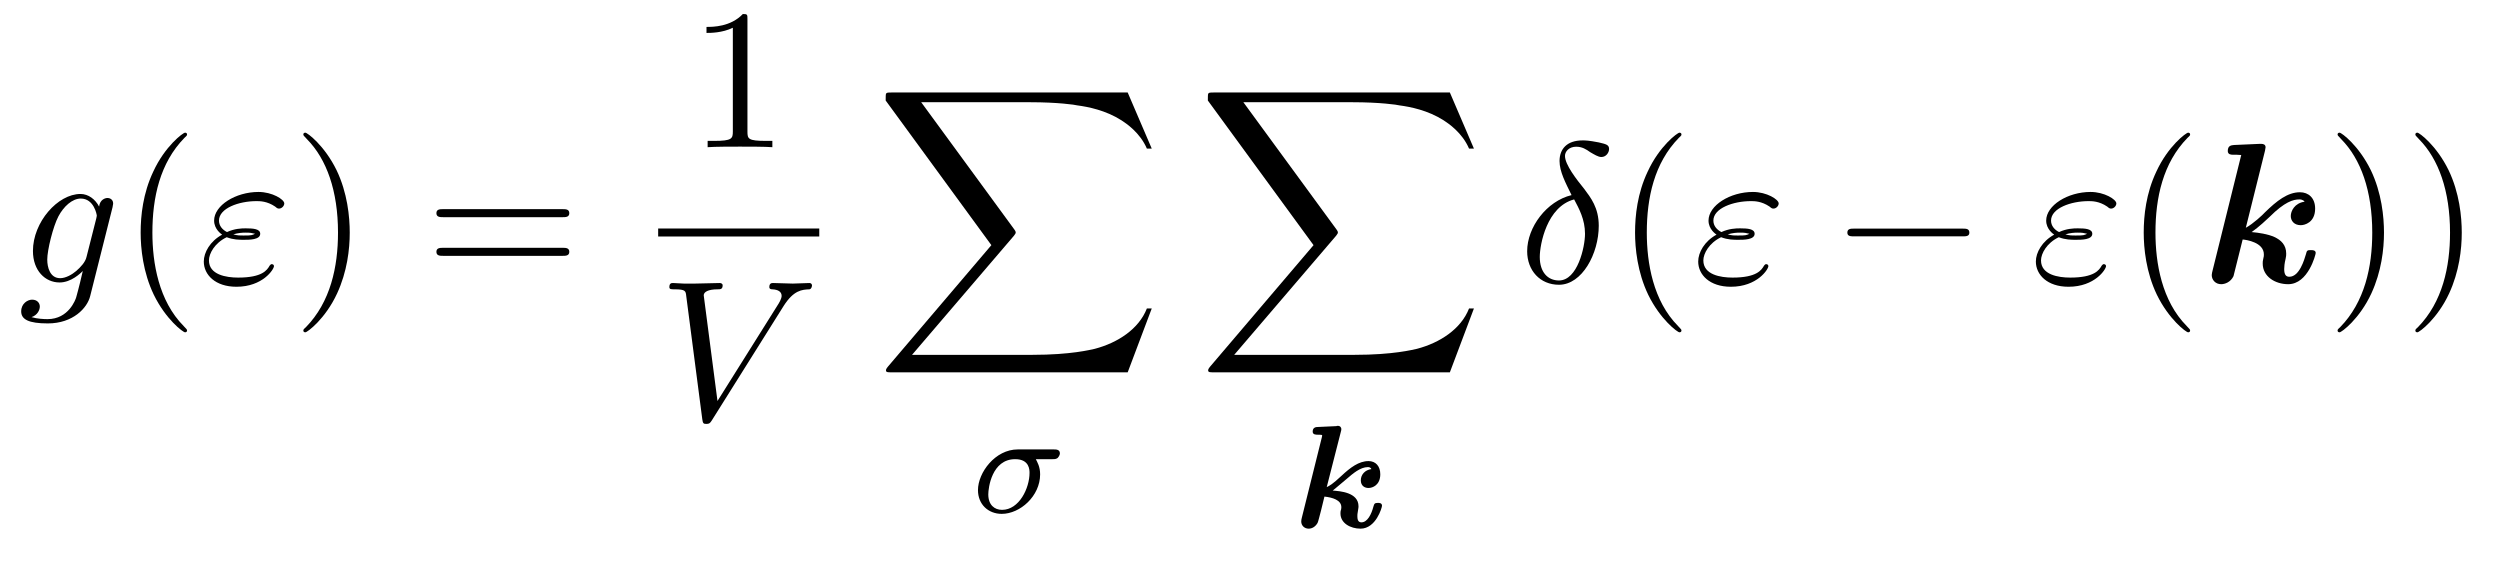 <?xml version="1.0" encoding="UTF-8"?>
<svg xmlns="http://www.w3.org/2000/svg" xmlns:xlink="http://www.w3.org/1999/xlink" viewBox="0 0 136.387 30.854" version="1.2">
<defs>
<g>
<symbol overflow="visible" id="glyph0-0">
<path style="stroke:none;" d=""/>
</symbol>
<symbol overflow="visible" id="glyph0-1">
<path style="stroke:none;" d="M 5.141 -4.109 C 5.141 -4.172 5.172 -4.234 5.172 -4.312 C 5.172 -4.5 5.031 -4.609 4.859 -4.609 C 4.75 -4.609 4.453 -4.531 4.406 -4.141 C 4.203 -4.531 3.828 -4.828 3.391 -4.828 C 2.156 -4.828 0.797 -3.297 0.797 -1.719 C 0.797 -0.641 1.469 0 2.25 0 C 2.891 0 3.406 -0.516 3.516 -0.625 C 3.297 0.344 3.156 0.797 3.156 0.812 C 3.125 0.922 2.75 2 1.594 2 C 1.391 2 1.031 1.984 0.719 1.891 C 1.047 1.781 1.172 1.5 1.172 1.312 C 1.172 1.141 1.047 0.938 0.75 0.938 C 0.516 0.938 0.156 1.141 0.156 1.578 C 0.156 2.016 0.562 2.234 1.609 2.234 C 2.984 2.234 3.766 1.391 3.922 0.734 Z M 3.719 -1.391 C 3.656 -1.109 3.406 -0.844 3.156 -0.625 C 2.938 -0.438 2.594 -0.234 2.281 -0.234 C 1.734 -0.234 1.578 -0.812 1.578 -1.25 C 1.578 -1.766 1.891 -3.047 2.188 -3.609 C 2.469 -4.141 2.938 -4.578 3.406 -4.578 C 4.125 -4.578 4.281 -3.703 4.281 -3.641 C 4.281 -3.594 4.25 -3.516 4.25 -3.484 Z M 3.719 -1.391 "/>
</symbol>
<symbol overflow="visible" id="glyph0-2">
<path style="stroke:none;" d="M 1.531 -2.469 C 1.891 -2.328 2.219 -2.328 2.469 -2.328 C 2.766 -2.328 3.359 -2.328 3.359 -2.656 C 3.359 -2.922 2.984 -2.953 2.562 -2.953 C 2.328 -2.953 1.953 -2.938 1.547 -2.75 C 1.297 -2.875 1.109 -3.094 1.109 -3.375 C 1.109 -4.047 2.188 -4.438 3.156 -4.438 C 3.344 -4.438 3.734 -4.438 4.172 -4.141 C 4.281 -4.047 4.312 -4.031 4.391 -4.031 C 4.531 -4.031 4.672 -4.172 4.672 -4.312 C 4.672 -4.531 4.016 -4.938 3.266 -4.938 C 2.016 -4.938 0.844 -4.203 0.844 -3.375 C 0.844 -2.906 1.234 -2.641 1.281 -2.609 C 0.625 -2.25 0.281 -1.641 0.281 -1.141 C 0.281 -0.422 0.906 0.234 2.062 0.234 C 3.5 0.234 4.109 -0.719 4.109 -0.891 C 4.109 -0.953 4.062 -1 3.984 -1 C 3.938 -1 3.906 -0.953 3.875 -0.922 C 3.734 -0.672 3.469 -0.266 2.156 -0.266 C 1.5 -0.266 0.562 -0.422 0.562 -1.203 C 0.562 -1.578 0.875 -2.156 1.531 -2.469 Z M 1.891 -2.625 C 2.156 -2.703 2.375 -2.719 2.562 -2.719 C 2.828 -2.719 2.875 -2.703 3.078 -2.656 C 2.906 -2.578 2.891 -2.562 2.469 -2.562 C 2.234 -2.562 2.109 -2.562 1.891 -2.625 Z M 1.891 -2.625 "/>
</symbol>
<symbol overflow="visible" id="glyph0-3">
<path style="stroke:none;" d="M 6.844 -6.203 C 7.391 -7.062 7.844 -7.094 8.25 -7.109 C 8.375 -7.125 8.391 -7.312 8.391 -7.312 C 8.391 -7.406 8.328 -7.453 8.25 -7.453 C 7.969 -7.453 7.641 -7.422 7.344 -7.422 C 6.984 -7.422 6.625 -7.453 6.266 -7.453 C 6.203 -7.453 6.062 -7.453 6.062 -7.234 C 6.062 -7.125 6.156 -7.109 6.234 -7.109 C 6.531 -7.094 6.734 -6.984 6.734 -6.75 C 6.734 -6.594 6.578 -6.344 6.578 -6.344 L 3.234 -1.016 L 2.484 -6.781 C 2.484 -6.969 2.734 -7.109 3.234 -7.109 C 3.391 -7.109 3.516 -7.109 3.516 -7.328 C 3.516 -7.422 3.422 -7.453 3.359 -7.453 C 2.922 -7.453 2.453 -7.422 2 -7.422 C 1.812 -7.422 1.609 -7.422 1.406 -7.422 C 1.203 -7.422 1 -7.453 0.812 -7.453 C 0.734 -7.453 0.609 -7.453 0.609 -7.234 C 0.609 -7.109 0.703 -7.109 0.891 -7.109 C 1.5 -7.109 1.5 -7.016 1.531 -6.734 L 2.406 -0.016 C 2.438 0.203 2.469 0.234 2.625 0.234 C 2.797 0.234 2.828 0.188 2.922 0.047 Z M 6.844 -6.203 "/>
</symbol>
<symbol overflow="visible" id="glyph0-4">
<path style="stroke:none;" d="M 2.875 -4.766 C 1.516 -4.438 0.453 -3.016 0.453 -1.703 C 0.453 -0.656 1.156 0.125 2.188 0.125 C 3.453 0.125 4.359 -1.578 4.359 -3.094 C 4.359 -4.078 3.922 -4.625 3.562 -5.109 C 3.156 -5.609 2.516 -6.422 2.516 -6.906 C 2.516 -7.141 2.734 -7.406 3.125 -7.406 C 3.453 -7.406 3.672 -7.266 3.891 -7.109 C 4.109 -6.984 4.328 -6.844 4.5 -6.844 C 4.766 -6.844 4.922 -7.094 4.922 -7.281 C 4.922 -7.516 4.75 -7.547 4.359 -7.641 C 3.797 -7.75 3.641 -7.75 3.469 -7.75 C 2.625 -7.75 2.219 -7.281 2.219 -6.625 C 2.219 -6.047 2.547 -5.438 2.875 -4.766 Z M 3.016 -4.531 C 3.281 -4.031 3.609 -3.438 3.609 -2.656 C 3.609 -1.938 3.203 -0.109 2.188 -0.109 C 1.578 -0.109 1.141 -0.562 1.141 -1.391 C 1.141 -2.078 1.531 -4.141 3.016 -4.531 Z M 3.016 -4.531 "/>
</symbol>
<symbol overflow="visible" id="glyph1-0">
<path style="stroke:none;" d=""/>
</symbol>
<symbol overflow="visible" id="glyph1-1">
<path style="stroke:none;" d="M 3.609 2.625 C 3.609 2.578 3.609 2.562 3.422 2.375 C 2.062 1 1.719 -1.062 1.719 -2.719 C 1.719 -4.625 2.125 -6.516 3.469 -7.891 C 3.609 -8.016 3.609 -8.031 3.609 -8.078 C 3.609 -8.141 3.562 -8.172 3.5 -8.172 C 3.391 -8.172 2.406 -7.438 1.766 -6.047 C 1.203 -4.859 1.078 -3.641 1.078 -2.719 C 1.078 -1.875 1.203 -0.562 1.797 0.672 C 2.453 2.016 3.391 2.719 3.5 2.719 C 3.562 2.719 3.609 2.688 3.609 2.625 Z M 3.609 2.625 "/>
</symbol>
<symbol overflow="visible" id="glyph1-2">
<path style="stroke:none;" d="M 3.156 -2.719 C 3.156 -3.578 3.031 -4.891 2.438 -6.125 C 1.781 -7.469 0.844 -8.172 0.734 -8.172 C 0.672 -8.172 0.625 -8.141 0.625 -8.078 C 0.625 -8.031 0.625 -8.016 0.828 -7.812 C 1.891 -6.734 2.516 -5 2.516 -2.719 C 2.516 -0.859 2.109 1.062 0.766 2.438 C 0.625 2.562 0.625 2.578 0.625 2.625 C 0.625 2.688 0.672 2.719 0.734 2.719 C 0.844 2.719 1.828 1.984 2.469 0.594 C 3.016 -0.594 3.156 -1.812 3.156 -2.719 Z M 3.156 -2.719 "/>
</symbol>
<symbol overflow="visible" id="glyph1-3">
<path style="stroke:none;" d="M 7.5 -3.562 C 7.656 -3.562 7.859 -3.562 7.859 -3.781 C 7.859 -4 7.656 -4 7.5 -4 L 0.969 -4 C 0.812 -4 0.609 -4 0.609 -3.781 C 0.609 -3.562 0.812 -3.562 0.984 -3.562 Z M 7.5 -1.453 C 7.656 -1.453 7.859 -1.453 7.859 -1.672 C 7.859 -1.891 7.656 -1.891 7.5 -1.891 L 0.984 -1.891 C 0.812 -1.891 0.609 -1.891 0.609 -1.672 C 0.609 -1.453 0.812 -1.453 0.969 -1.453 Z M 7.5 -1.453 "/>
</symbol>
<symbol overflow="visible" id="glyph1-4">
<path style="stroke:none;" d="M 3.203 -6.984 C 3.203 -7.234 3.203 -7.266 2.953 -7.266 C 2.281 -6.562 1.312 -6.562 0.969 -6.562 L 0.969 -6.234 C 1.188 -6.234 1.828 -6.234 2.406 -6.516 L 2.406 -0.859 C 2.406 -0.469 2.359 -0.344 1.391 -0.344 L 1.031 -0.344 L 1.031 0 C 1.422 -0.031 2.359 -0.031 2.797 -0.031 C 3.234 -0.031 4.188 -0.031 4.562 0 L 4.562 -0.344 L 4.219 -0.344 C 3.234 -0.344 3.203 -0.453 3.203 -0.859 Z M 3.203 -6.984 "/>
</symbol>
<symbol overflow="visible" id="glyph2-0">
<path style="stroke:none;" d=""/>
</symbol>
<symbol overflow="visible" id="glyph2-1">
<path style="stroke:none;" d="M 13.812 15.266 L 15.125 11.781 L 14.859 11.781 C 14.422 12.906 13.266 13.656 12.016 13.984 C 11.797 14.031 10.719 14.312 8.625 14.312 L 2.047 14.312 L 7.609 7.812 C 7.672 7.719 7.703 7.688 7.703 7.641 C 7.703 7.609 7.703 7.578 7.625 7.469 L 2.547 0.531 L 8.516 0.531 C 9.984 0.531 10.969 0.672 11.062 0.703 C 11.656 0.781 12.609 0.969 13.469 1.516 C 13.734 1.688 14.484 2.188 14.859 3.062 L 15.125 3.062 L 13.812 0 L 0.922 0 C 0.672 0 0.656 0.016 0.625 0.078 C 0.609 0.109 0.609 0.312 0.609 0.438 L 6.375 8.328 L 0.734 14.953 C 0.625 15.078 0.625 15.141 0.625 15.156 C 0.625 15.266 0.719 15.266 0.922 15.266 Z M 13.812 15.266 "/>
</symbol>
<symbol overflow="visible" id="glyph3-0">
<path style="stroke:none;" d=""/>
</symbol>
<symbol overflow="visible" id="glyph3-1">
<path style="stroke:none;" d="M 4.375 -2.906 C 4.516 -2.906 4.578 -2.906 4.672 -2.969 C 4.75 -3.047 4.797 -3.156 4.797 -3.219 C 4.797 -3.438 4.594 -3.438 4.453 -3.438 L 2.5 -3.438 C 1.266 -3.438 0.328 -2.172 0.328 -1.219 C 0.328 -0.438 0.891 0.078 1.625 0.078 C 2.625 0.078 3.719 -0.891 3.719 -2.078 C 3.719 -2.5 3.562 -2.75 3.484 -2.906 Z M 1.641 -0.141 C 1.234 -0.141 0.891 -0.406 0.891 -0.984 C 0.891 -1.328 1.078 -2.906 2.359 -2.906 C 3.141 -2.906 3.141 -2.312 3.141 -2.156 C 3.141 -1.328 2.578 -0.141 1.641 -0.141 Z M 1.641 -0.141 "/>
</symbol>
<symbol overflow="visible" id="glyph4-0">
<path style="stroke:none;" d=""/>
</symbol>
<symbol overflow="visible" id="glyph4-1">
<path style="stroke:none;" d="M 2.594 -5.188 C 2.625 -5.297 2.625 -5.312 2.625 -5.359 C 2.625 -5.422 2.578 -5.531 2.438 -5.531 C 2.391 -5.531 2.375 -5.531 2.359 -5.516 L 1.344 -5.469 C 1.25 -5.469 1.062 -5.453 1.062 -5.219 C 1.062 -5.047 1.234 -5.047 1.359 -5.047 C 1.453 -5.047 1.578 -5.047 1.578 -5.016 C 1.578 -5 1.578 -4.953 1.562 -4.906 L 0.469 -0.516 C 0.453 -0.453 0.438 -0.391 0.438 -0.312 C 0.438 -0.094 0.609 0.078 0.844 0.078 C 1.016 0.078 1.203 -0.016 1.328 -0.234 C 1.359 -0.281 1.453 -0.672 1.516 -0.906 L 1.703 -1.672 C 2.141 -1.625 2.625 -1.484 2.625 -1.094 C 2.625 -1.078 2.625 -1.031 2.609 -0.953 C 2.578 -0.891 2.578 -0.797 2.578 -0.75 C 2.578 -0.219 3.125 0.078 3.672 0.078 C 4.516 0.078 4.844 -1.078 4.844 -1.172 C 4.844 -1.328 4.688 -1.328 4.625 -1.328 C 4.438 -1.328 4.422 -1.281 4.375 -1.125 C 4.266 -0.703 4.047 -0.266 3.719 -0.266 C 3.516 -0.266 3.5 -0.469 3.5 -0.609 C 3.5 -0.672 3.5 -0.734 3.531 -0.891 C 3.562 -1.047 3.562 -1.125 3.562 -1.141 C 3.562 -1.906 2.547 -1.969 2.156 -2 C 2.281 -2.109 2.297 -2.109 2.922 -2.641 C 3.25 -2.922 3.656 -3.281 4.078 -3.281 C 4.156 -3.281 4.234 -3.25 4.266 -3.172 C 3.906 -3.125 3.688 -2.859 3.688 -2.562 C 3.688 -2.25 3.906 -2.141 4.109 -2.141 C 4.328 -2.141 4.75 -2.297 4.75 -2.891 C 4.75 -3.328 4.5 -3.609 4.109 -3.609 C 3.578 -3.609 3.109 -3.25 2.641 -2.812 C 2.125 -2.328 1.984 -2.266 1.828 -2.188 Z M 2.594 -5.188 "/>
</symbol>
<symbol overflow="visible" id="glyph5-0">
<path style="stroke:none;" d=""/>
</symbol>
<symbol overflow="visible" id="glyph5-1">
<path style="stroke:none;" d="M 7.188 -2.516 C 7.375 -2.516 7.562 -2.516 7.562 -2.719 C 7.562 -2.938 7.375 -2.938 7.188 -2.938 L 1.281 -2.938 C 1.094 -2.938 0.906 -2.938 0.906 -2.719 C 0.906 -2.516 1.094 -2.516 1.281 -2.516 Z M 7.188 -2.516 "/>
</symbol>
<symbol overflow="visible" id="glyph6-0">
<path style="stroke:none;" d=""/>
</symbol>
<symbol overflow="visible" id="glyph6-1">
<path style="stroke:none;" d="M 3.453 -7.188 C 3.484 -7.344 3.484 -7.359 3.484 -7.375 C 3.484 -7.516 3.375 -7.562 3.25 -7.562 C 3.203 -7.562 3.203 -7.562 3.172 -7.562 L 1.766 -7.5 C 1.609 -7.484 1.422 -7.469 1.422 -7.172 C 1.422 -6.969 1.625 -6.969 1.703 -6.969 C 1.828 -6.969 2.016 -6.969 2.156 -6.953 L 0.594 -0.656 C 0.578 -0.609 0.547 -0.453 0.547 -0.406 C 0.547 -0.141 0.75 0.094 1.062 0.094 C 1.266 0.094 1.578 -0.016 1.734 -0.344 C 1.766 -0.453 1.922 -1.078 2.234 -2.344 C 2.438 -2.328 3.391 -2.188 3.391 -1.531 C 3.391 -1.453 3.391 -1.422 3.359 -1.297 C 3.328 -1.156 3.328 -1.141 3.328 -1.031 C 3.328 -0.328 4 0.094 4.719 0.094 C 5.812 0.094 6.219 -1.531 6.219 -1.609 C 6.219 -1.766 6.047 -1.766 5.953 -1.766 C 5.766 -1.766 5.734 -1.75 5.688 -1.547 C 5.594 -1.234 5.328 -0.312 4.781 -0.312 C 4.609 -0.312 4.5 -0.406 4.5 -0.734 C 4.5 -0.844 4.516 -1.047 4.578 -1.297 C 4.609 -1.422 4.609 -1.5 4.609 -1.578 C 4.609 -2.5 3.516 -2.672 2.719 -2.75 C 2.828 -2.828 3.094 -3 3.703 -3.578 C 4.531 -4.406 5 -4.531 5.328 -4.531 C 5.531 -4.531 5.609 -4.422 5.609 -4.406 C 5.062 -4.328 4.859 -3.891 4.859 -3.625 C 4.859 -3.375 5.031 -3.125 5.406 -3.125 C 5.609 -3.125 6.188 -3.266 6.188 -4.031 C 6.188 -4.609 5.828 -4.922 5.359 -4.922 C 4.688 -4.922 4.094 -4.453 3.453 -3.828 C 3.344 -3.703 2.812 -3.203 2.406 -2.984 Z M 3.453 -7.188 "/>
</symbol>
</g>
</defs>
<g id="surface1">
<g style="fill:rgb(0%,0%,0%);fill-opacity:1;">
  <use xlink:href="#glyph0-1" x="1" y="15.41"/>
</g>
<g style="fill:rgb(0%,0%,0%);fill-opacity:1;">
  <use xlink:href="#glyph1-1" x="6.595" y="15.41"/>
</g>
<g style="fill:rgb(0%,0%,0%);fill-opacity:1;">
  <use xlink:href="#glyph0-2" x="10.837" y="15.41"/>
</g>
<g style="fill:rgb(0%,0%,0%);fill-opacity:1;">
  <use xlink:href="#glyph1-2" x="15.924" y="15.41"/>
</g>
<g style="fill:rgb(0%,0%,0%);fill-opacity:1;">
  <use xlink:href="#glyph1-3" x="23.199" y="15.41"/>
</g>
<g style="fill:rgb(0%,0%,0%);fill-opacity:1;">
  <use xlink:href="#glyph1-4" x="37.574" y="8.03"/>
</g>
<path style="fill:none;stroke-width:0.436;stroke-linecap:butt;stroke-linejoin:miter;stroke:rgb(0%,0%,0%);stroke-opacity:1;stroke-miterlimit:10;" d="M -0.002 -0.001 L 8.787 -0.001 " transform="matrix(1,0,0,-1,35.908,12.683)"/>
<g style="fill:rgb(0%,0%,0%);fill-opacity:1;">
  <use xlink:href="#glyph0-3" x="35.908" y="22.893"/>
</g>
<g style="fill:rgb(0%,0%,0%);fill-opacity:1;">
  <use xlink:href="#glyph2-1" x="47.709" y="5.046"/>
</g>
<g style="fill:rgb(0%,0%,0%);fill-opacity:1;">
  <use xlink:href="#glyph3-1" x="53.025" y="27.956"/>
</g>
<g style="fill:rgb(0%,0%,0%);fill-opacity:1;">
  <use xlink:href="#glyph2-1" x="65.285" y="5.046"/>
</g>
<g style="fill:rgb(0%,0%,0%);fill-opacity:1;">
  <use xlink:href="#glyph4-1" x="70.551" y="28.763"/>
</g>
<g style="fill:rgb(0%,0%,0%);fill-opacity:1;">
  <use xlink:href="#glyph0-4" x="82.861" y="15.41"/>
</g>
<g style="fill:rgb(0%,0%,0%);fill-opacity:1;">
  <use xlink:href="#glyph1-1" x="88.122" y="15.41"/>
</g>
<g style="fill:rgb(0%,0%,0%);fill-opacity:1;">
  <use xlink:href="#glyph0-2" x="92.364" y="15.41"/>
</g>
<g style="fill:rgb(0%,0%,0%);fill-opacity:1;">
  <use xlink:href="#glyph5-1" x="99.876" y="15.41"/>
</g>
<g style="fill:rgb(0%,0%,0%);fill-opacity:1;">
  <use xlink:href="#glyph0-2" x="110.785" y="15.41"/>
</g>
<g style="fill:rgb(0%,0%,0%);fill-opacity:1;">
  <use xlink:href="#glyph1-1" x="115.872" y="15.41"/>
</g>
<g style="fill:rgb(0%,0%,0%);fill-opacity:1;">
  <use xlink:href="#glyph6-1" x="120.114" y="15.41"/>
</g>
<g style="fill:rgb(0%,0%,0%);fill-opacity:1;">
  <use xlink:href="#glyph1-2" x="126.902" y="15.41"/>
  <use xlink:href="#glyph1-2" x="131.145" y="15.41"/>
</g>
</g>
</svg>
